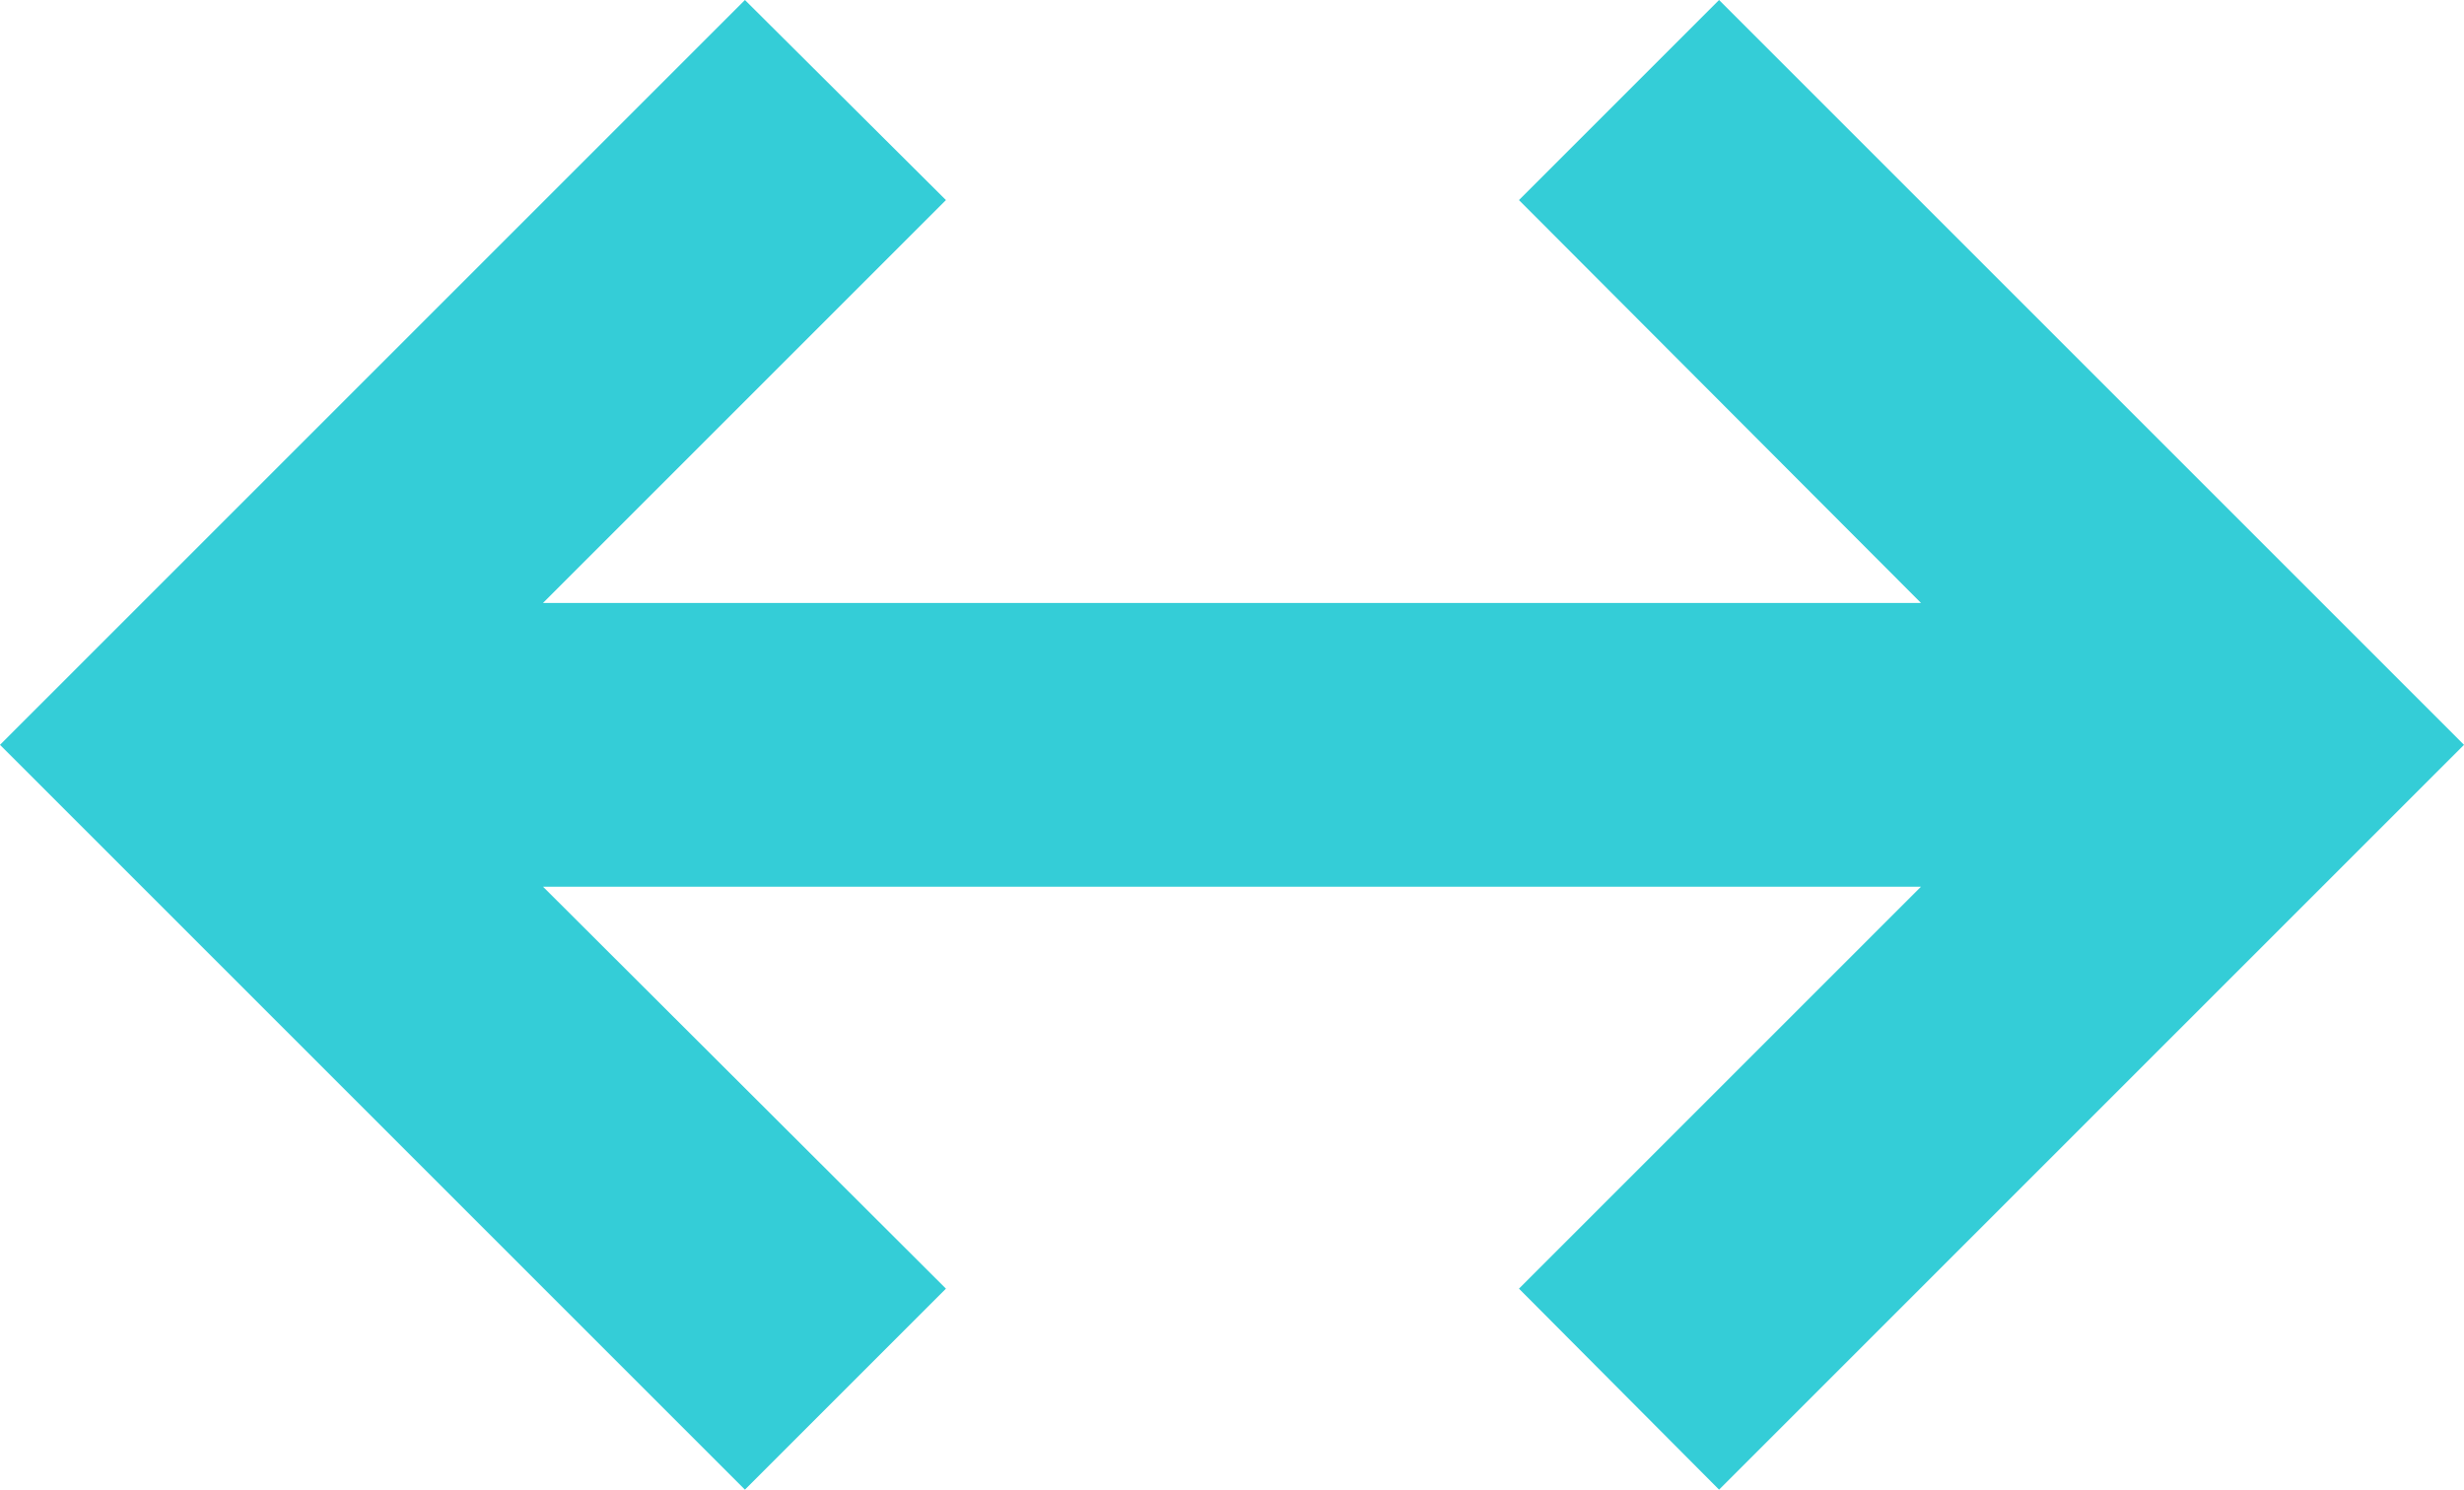 <?xml version="1.0" encoding="UTF-8" standalone="no"?>
<!-- Generator: Adobe Illustrator 19.2.0, SVG Export Plug-In . SVG Version: 6.00 Build 0)  -->

<svg
   xmlns:dc="http://purl.org/dc/elements/1.1/"
   xmlns:cc="http://creativecommons.org/ns#"
   xmlns:rdf="http://www.w3.org/1999/02/22-rdf-syntax-ns#"
   xmlns:svg="http://www.w3.org/2000/svg"
   xmlns="http://www.w3.org/2000/svg"
   xmlns:sodipodi="http://sodipodi.sourceforge.net/DTD/sodipodi-0.dtd"
   xmlns:inkscape="http://www.inkscape.org/namespaces/inkscape"
   version="1.1"
   id="レイヤー_4"
   x="0px"
   y="0px"
   viewBox="0 0 270.9 163.8"
   enable-background="new 0 0 340.2 340.2"
   xml:space="preserve"
   sodipodi:docname="verified-ip-icon.svg"
   width="270.9"
   height="163.8"
   inkscape:version="0.92.3 (2405546, 2018-03-11)"><defs
   id="defs7" /><sodipodi:namedview
   pagecolor="#ffffff"
   bordercolor="#666666"
   borderopacity="1"
   objecttolerance="10"
   gridtolerance="10"
   guidetolerance="10"
   inkscape:pageopacity="0"
   inkscape:pageshadow="2"
   inkscape:window-width="640"
   inkscape:window-height="480"
   id="namedview5"
   showgrid="false"
   fit-margin-top="0"
   fit-margin-left="0"
   fit-margin-right="0"
   fit-margin-bottom="0"
   inkscape:zoom="0.69370956"
   inkscape:cx="135.50001"
   inkscape:cy="81.899994"
   inkscape:window-x="0"
   inkscape:window-y="0"
   inkscape:window-maximized="0"
   inkscape:current-layer="レイヤー_4" />
<polygon
   points="245.8,154.5 94.3,154.5 138.6,110.2 116.5,88.2 34.6,170.1 116.5,252 138.6,229.9 94.3,185.7 245.8,185.7 201.6,229.9 223.6,252 305.5,170.1 223.6,88.2 201.6,110.2 "
   id="polygon2"
   style="fill:#34cdd7"
   transform="translate(-34.6,-88.2)" />
</svg>